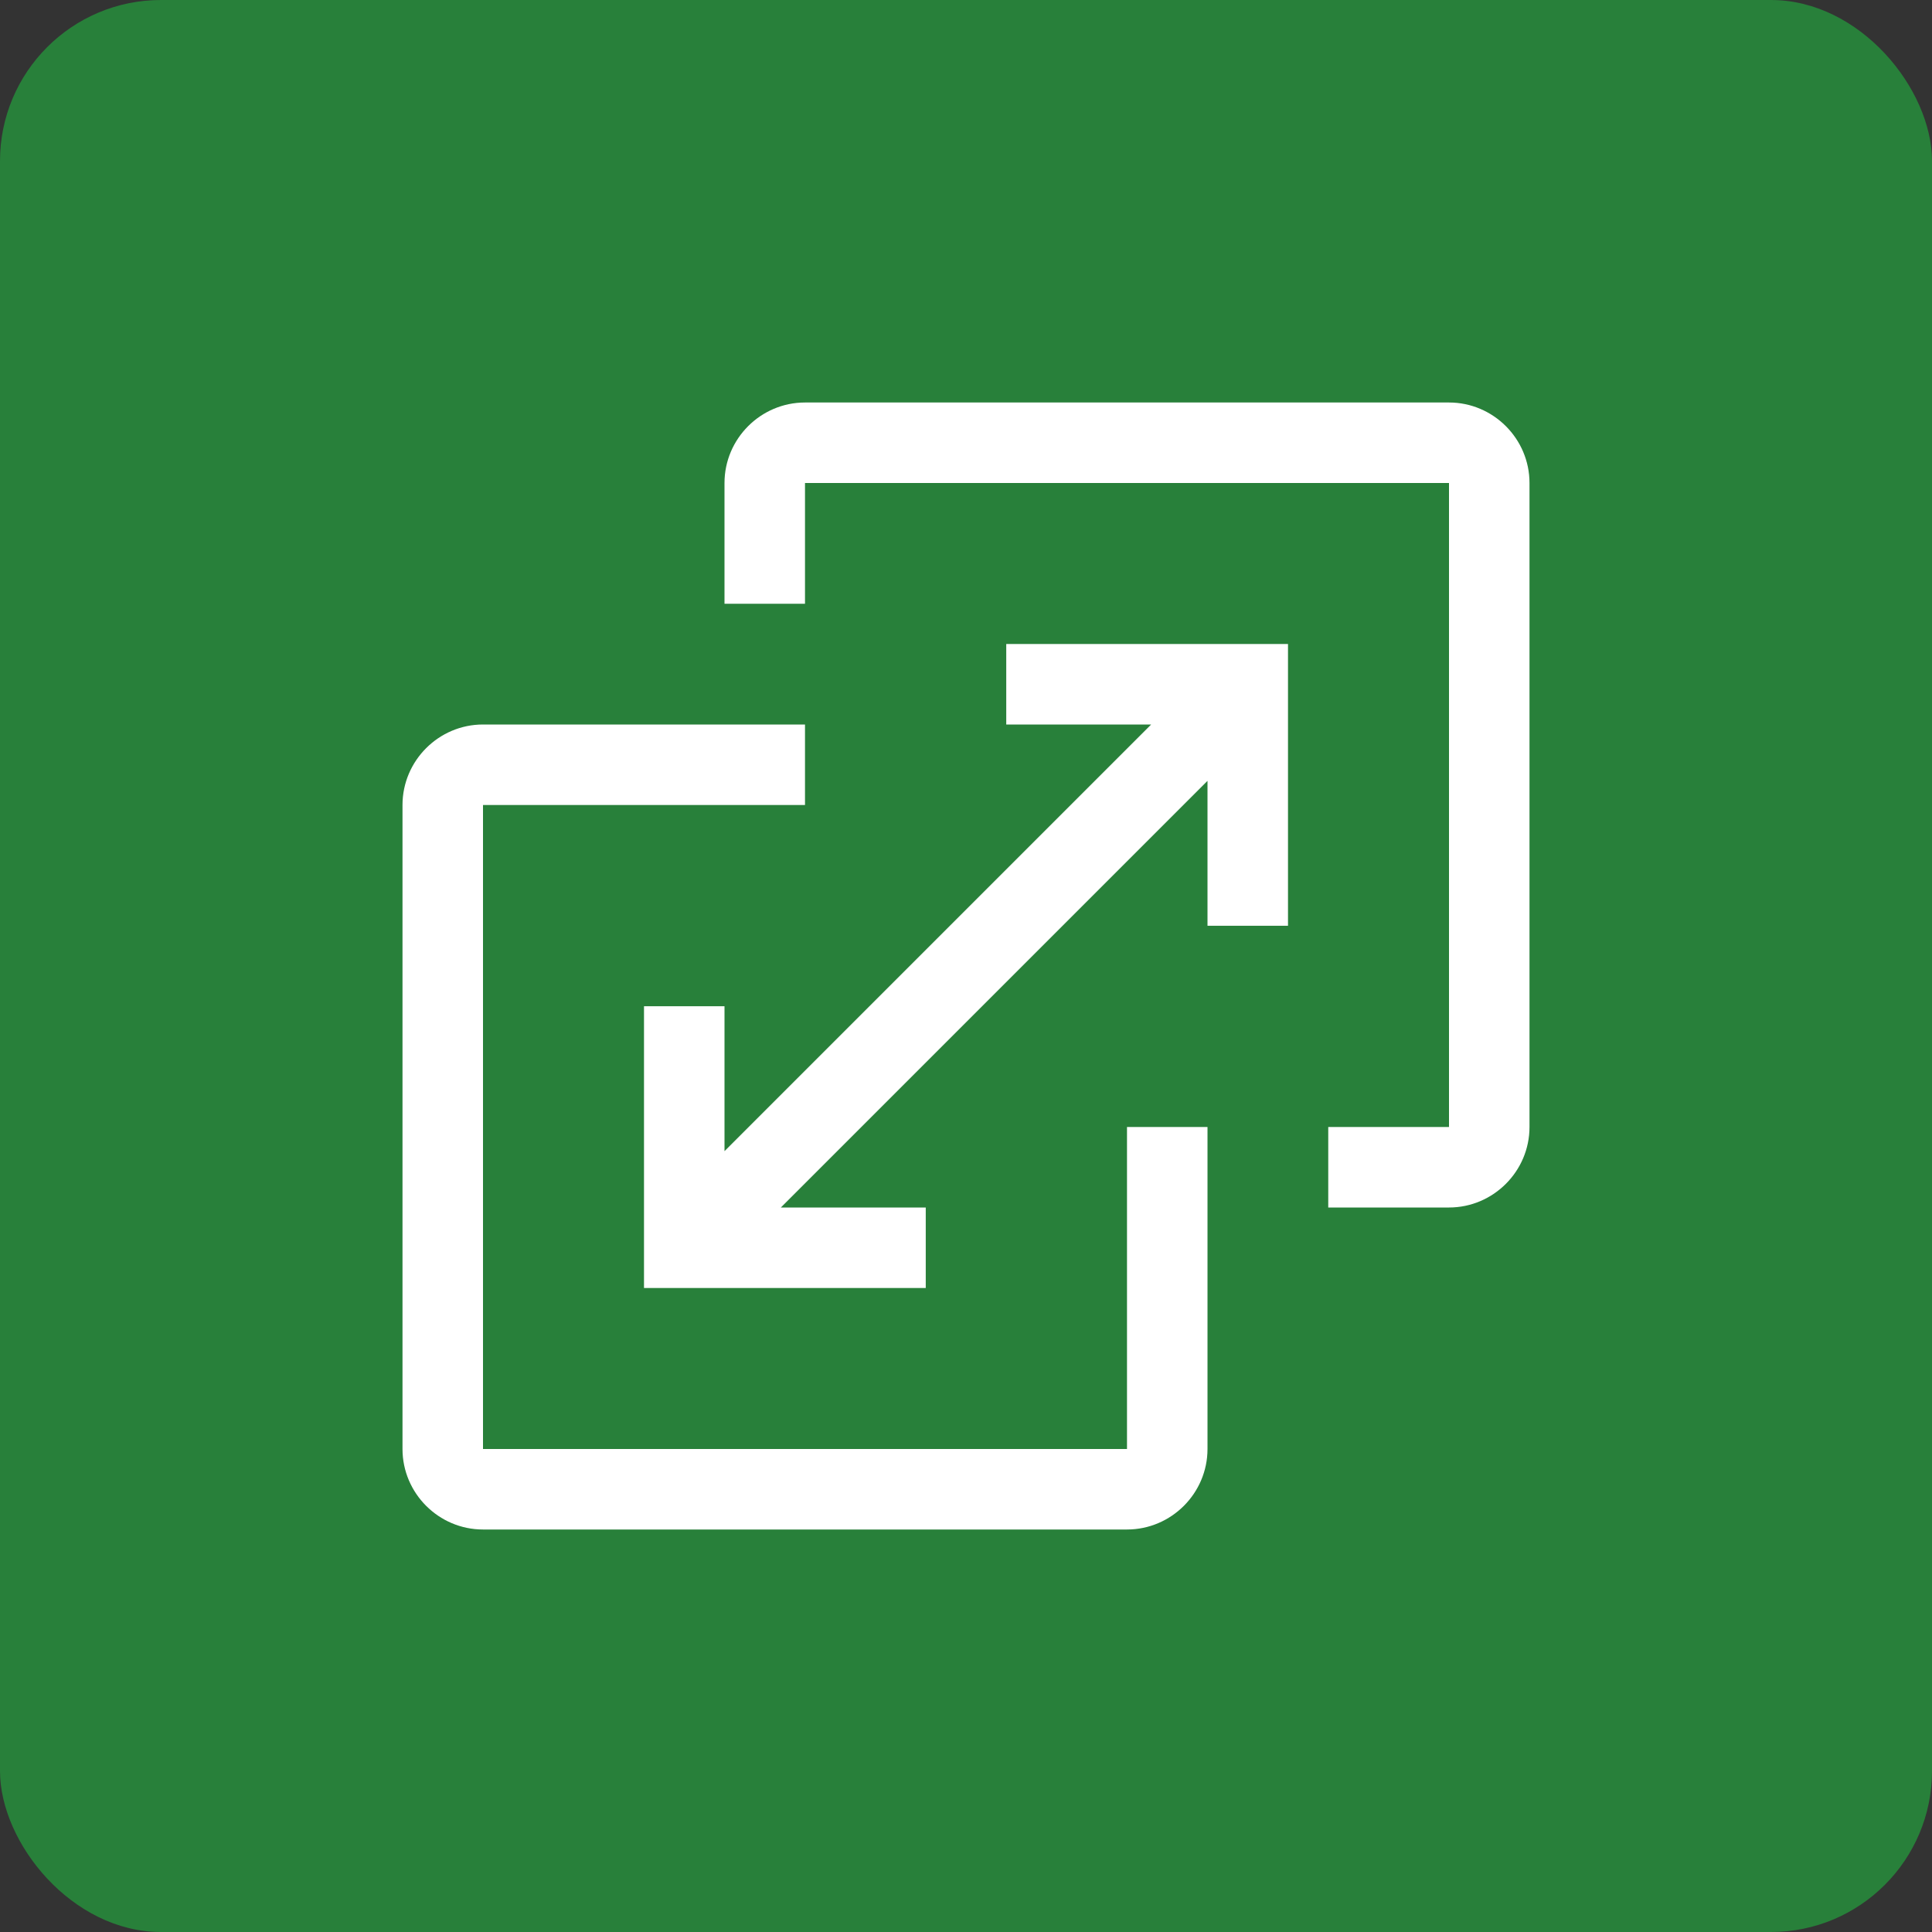 <?xml version="1.0" encoding="UTF-8"?><svg xmlns="http://www.w3.org/2000/svg" viewBox="0 0 48 48"><rect x="0" y="0" width="48" height="48" fill="#333333" stroke="none"/><defs><style>.d{fill:#fff;}.e{fill:#28803a;}</style></defs><g id="a"><rect class="e" width="48" height="48" rx="4" ry="4"/></g><g id="b"><g><path class="d" d="M20,18H12c-1.1,0-2,.9-2,2v16c0,1.1,.9,2,2,2H28c1.1,0,2-.9,2-2v-8h-2v8H12V20h8v-2Z"/><path class="d" d="M36,10H20c-1.1,0-2,.9-2,2v3h2v-3h16V28h-3v2h3c1.1,0,2-.9,2-2V12c0-1.1-.9-2-2-2Z"/><polygon class="d" points="23 32 23 30 19.4 30 30 19.4 30 23 32 23 32 16 25 16 25 18 28.6 18 18 28.6 18 25 16 25 16 32 23 32"/></g></g><g id="c"/></svg>